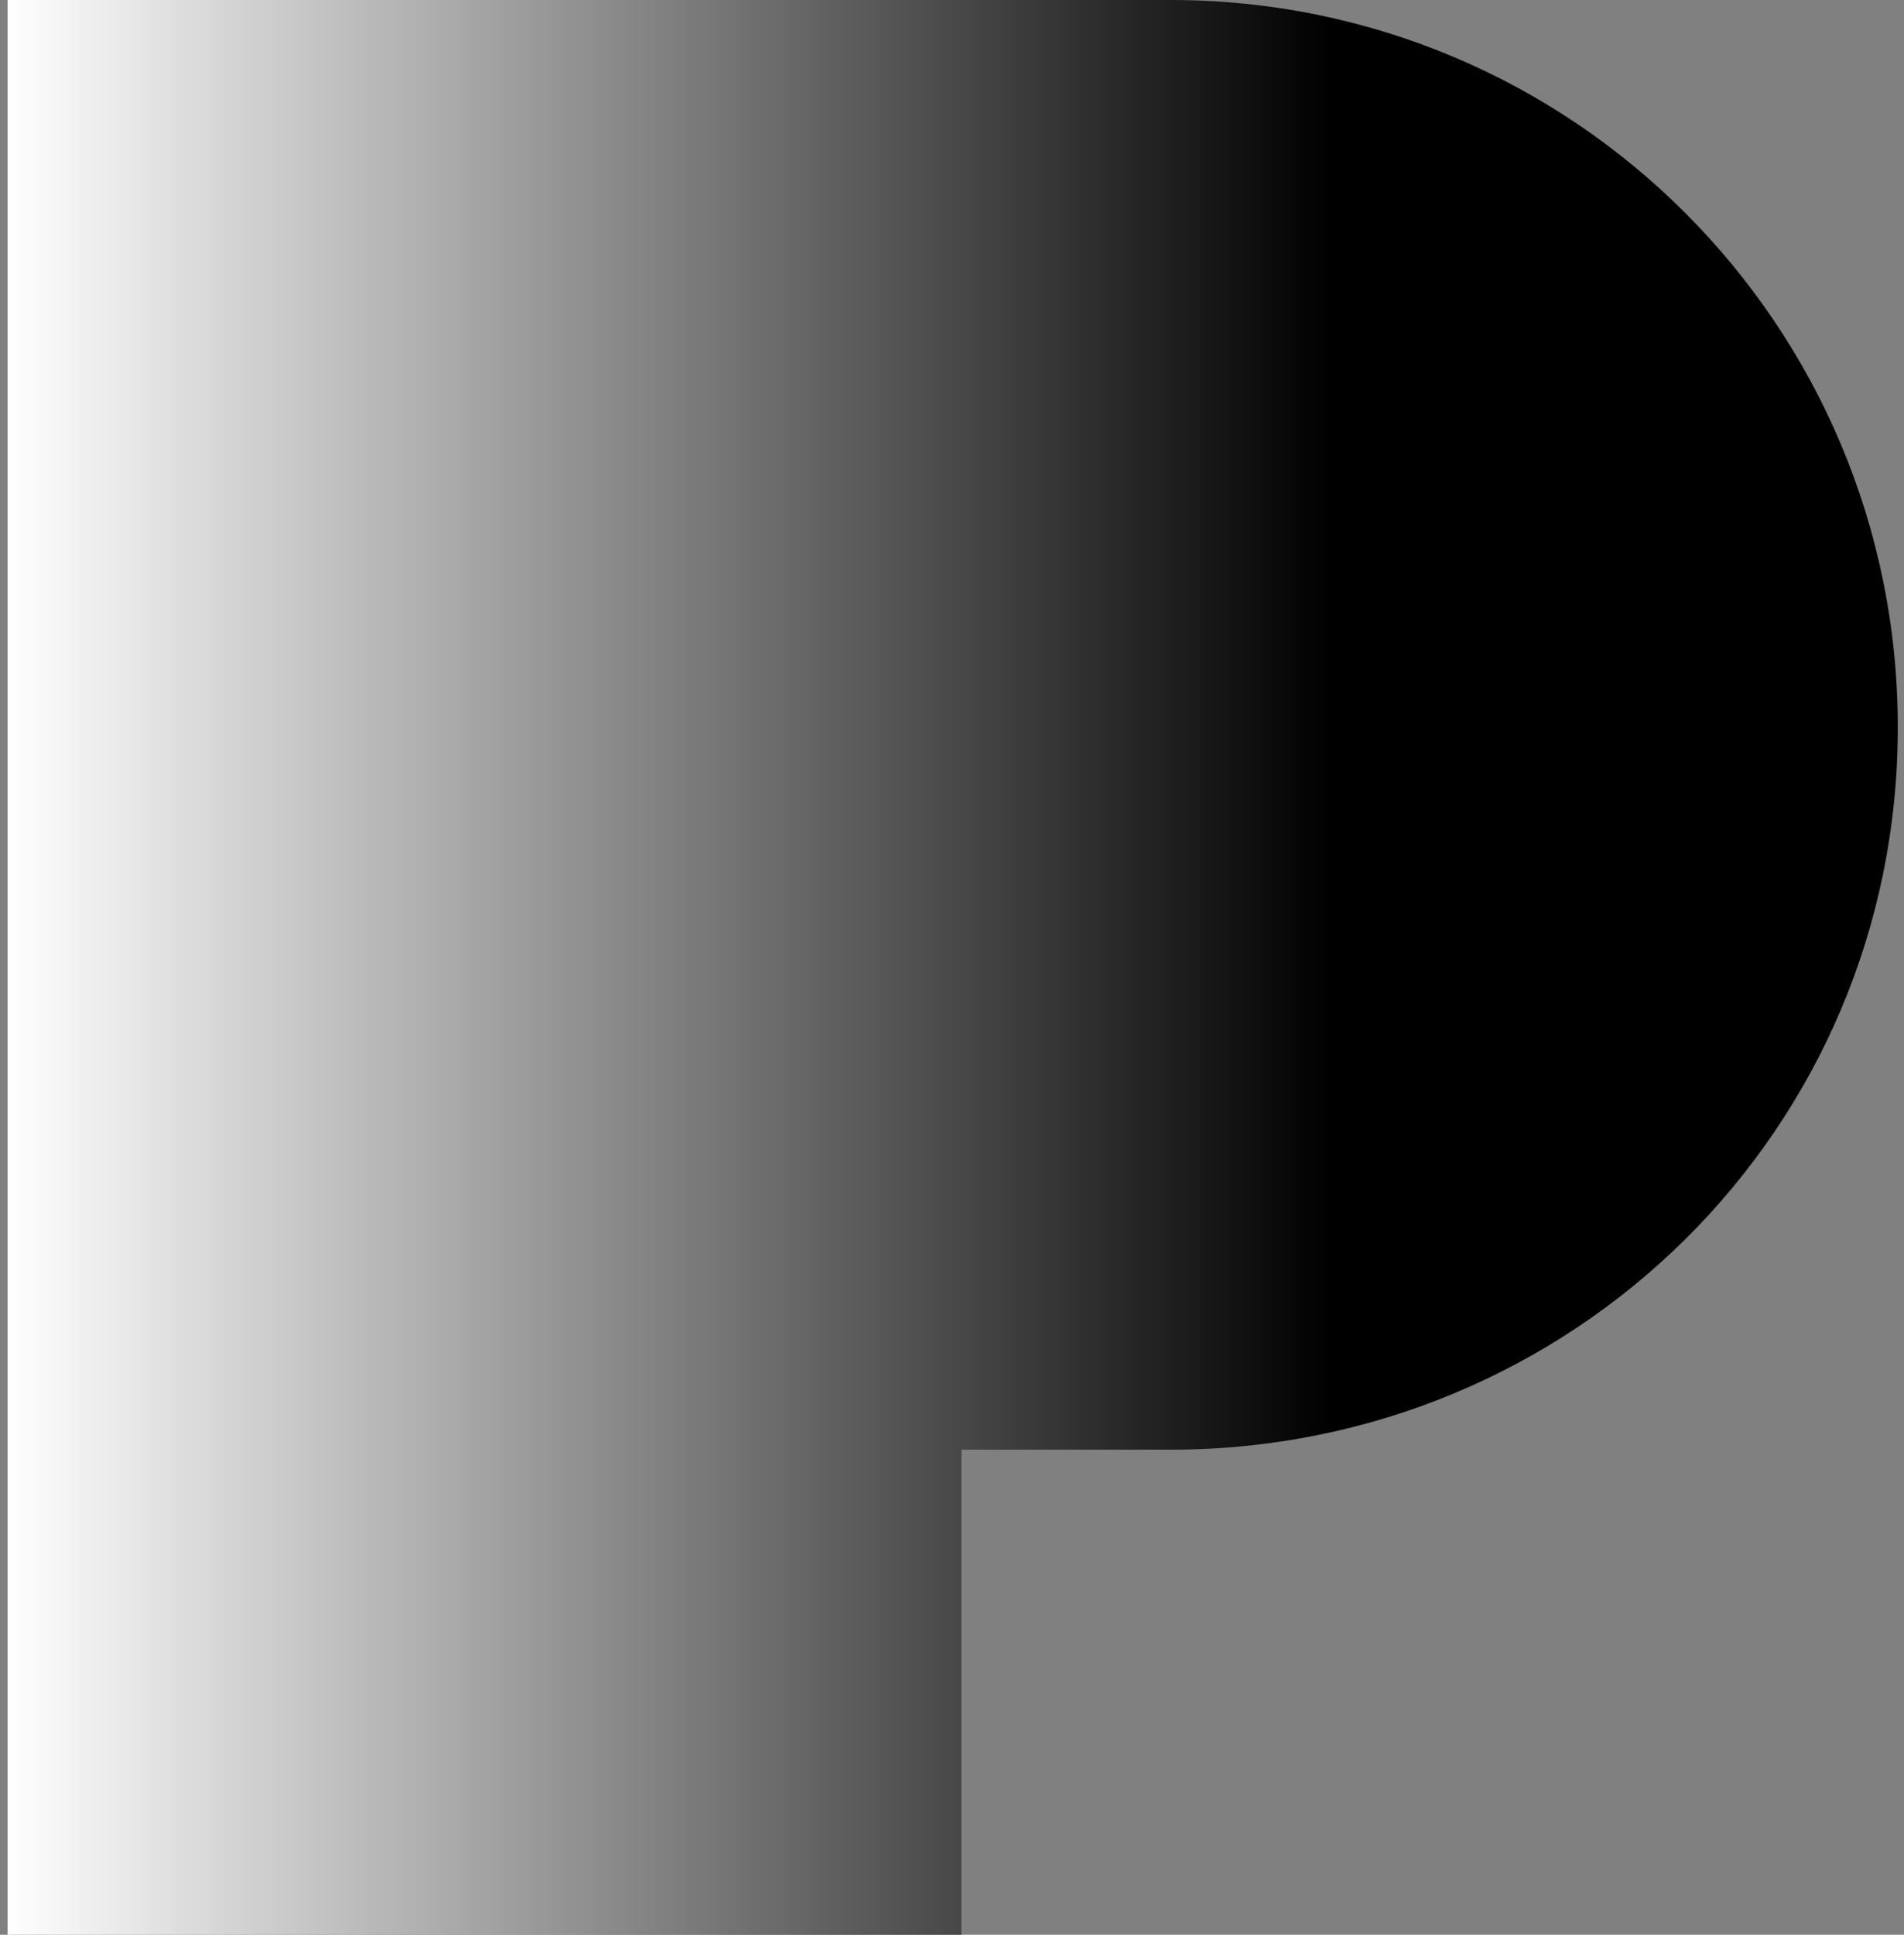 <svg width="126" height="128" viewBox="0 0 126 128" fill="none" xmlns="http://www.w3.org/2000/svg">
  <rect x="0" y="0" width="126" height="128" fill="#808080" stroke="none"/>
  <path
    d="M0.5 0H77.462C104.091 0 125.59 21.496 125.59 48.122C125.59 74.748 104.091 95.909 77.462 95.909H63.631V128H0.5V0Z"
    fill="url(#paint0_linear_40000696_697)" />
  <defs>
    <linearGradient id="paint0_linear_40000696_697" x1="0.5" y1="63.986" x2="125.59" y2="63.986"
      gradientUnits="userSpaceOnUse">
      <stop stop-color="white" />
      <stop offset="0.7" />
    </linearGradient>
  </defs>
</svg>